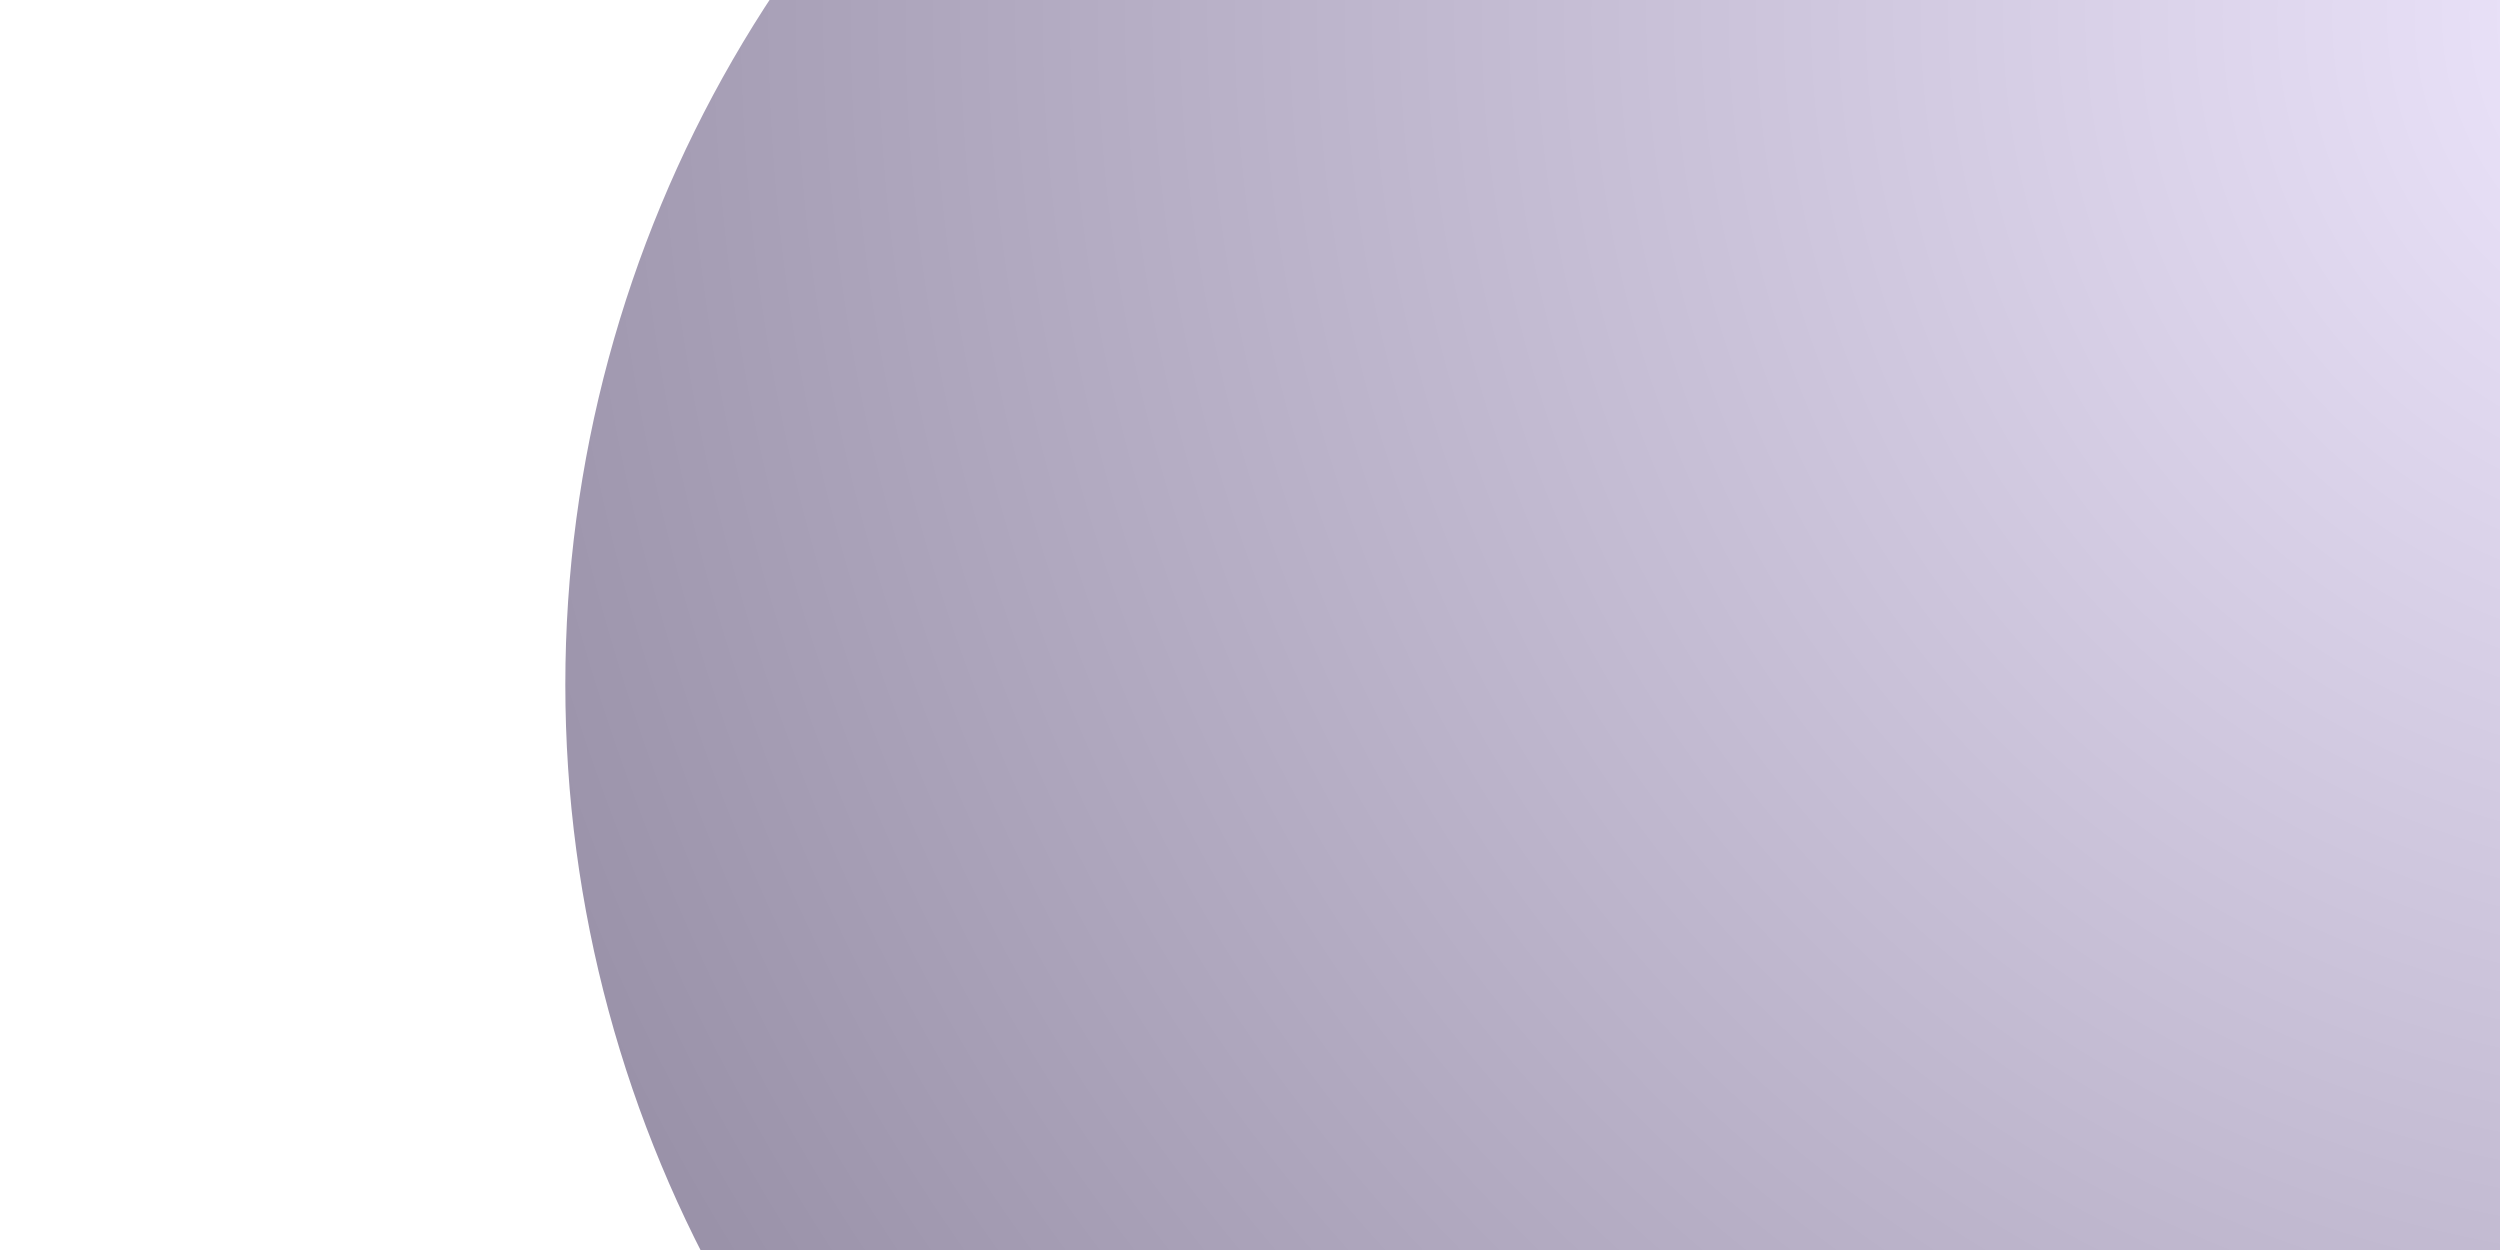 <?xml version="1.0" encoding="UTF-8"?> <svg xmlns="http://www.w3.org/2000/svg" width="1194" height="597" viewBox="0 0 1194 597" fill="none"> <g filter="url(#filter0_ii_29_492)"> <circle cx="597" cy="597" r="597" fill="url(#paint0_radial_29_492)"></circle> </g> <defs> <filter id="filter0_ii_29_492" x="-27" y="-244" width="1465" height="1465" filterUnits="userSpaceOnUse" color-interpolation-filters="sRGB"> <feFlood flood-opacity="0" result="BackgroundImageFix"></feFlood> <feBlend mode="normal" in="SourceGraphic" in2="BackgroundImageFix" result="shape"></feBlend> <feColorMatrix in="SourceAlpha" type="matrix" values="0 0 0 0 0 0 0 0 0 0 0 0 0 0 0 0 0 0 127 0" result="hardAlpha"></feColorMatrix> <feOffset dx="300" dy="-300"></feOffset> <feGaussianBlur stdDeviation="122"></feGaussianBlur> <feComposite in2="hardAlpha" operator="arithmetic" k2="-1" k3="1"></feComposite> <feColorMatrix type="matrix" values="0 0 0 0 0.133 0 0 0 0 0.051 0 0 0 0 0.267 0 0 0 0.5 0"></feColorMatrix> <feBlend mode="normal" in2="shape" result="effect1_innerShadow_29_492"></feBlend> <feColorMatrix in="SourceAlpha" type="matrix" values="0 0 0 0 0 0 0 0 0 0 0 0 0 0 0 0 0 0 127 0" result="hardAlpha"></feColorMatrix> <feMorphology radius="3" operator="erode" in="SourceAlpha" result="effect2_innerShadow_29_492"></feMorphology> <feOffset dx="-30" dy="30"></feOffset> <feGaussianBlur stdDeviation="12"></feGaussianBlur> <feComposite in2="hardAlpha" operator="arithmetic" k2="-1" k3="1"></feComposite> <feColorMatrix type="matrix" values="0 0 0 0 1 0 0 0 0 1 0 0 0 0 1 0 0 0 1 0"></feColorMatrix> <feBlend mode="normal" in2="effect1_innerShadow_29_492" result="effect2_innerShadow_29_492"></feBlend> </filter> <radialGradient id="paint0_radial_29_492" cx="0" cy="0" r="1" gradientUnits="userSpaceOnUse" gradientTransform="translate(1024.51 278.263) rotate(139.272) scale(1176.68)"> <stop stop-color="#F0E8FF"></stop> <stop offset="1" stop-color="#958DA4"></stop> </radialGradient> </defs> </svg> 